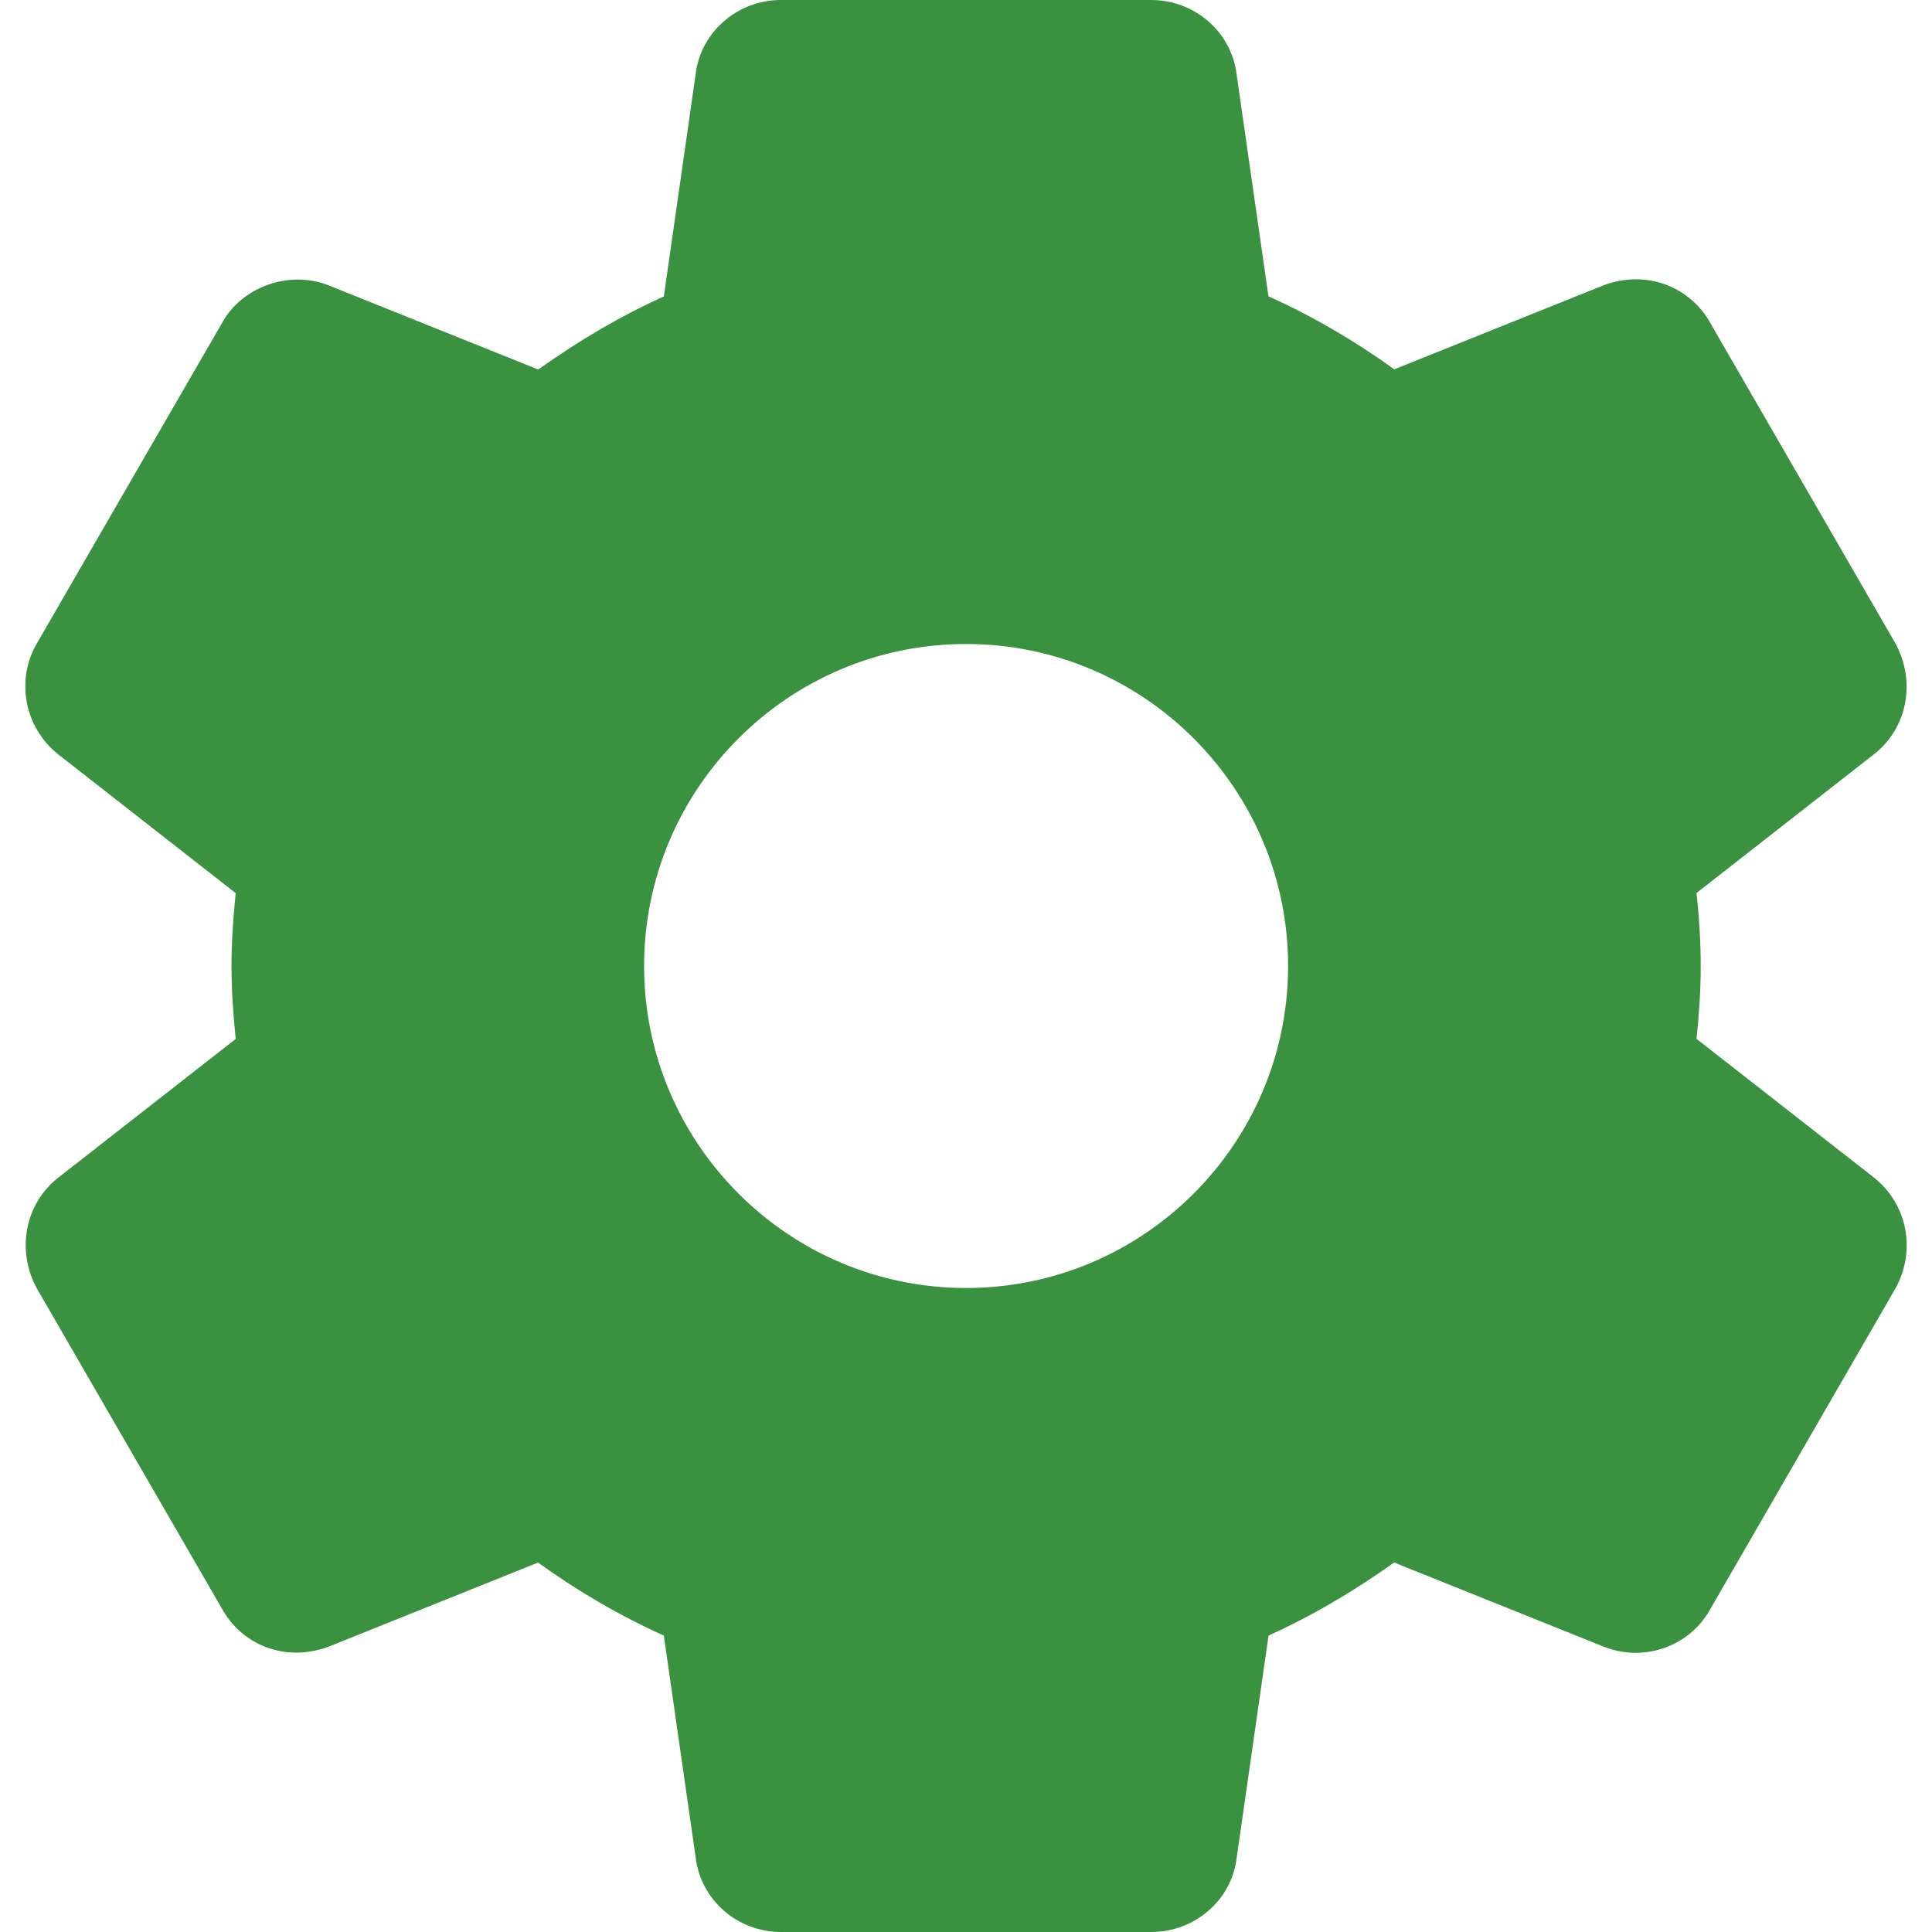 <svg width="42" height="42" viewBox="0 0 42 42" fill="none" xmlns="http://www.w3.org/2000/svg">
<g clip-path="url(#clip0_16_804)">
<path d="M40.742 25.602L36.881 22.584C36.93 22.118 36.972 21.574 36.972 20.998C36.972 20.422 36.932 19.878 36.881 19.413L40.745 16.392C41.463 15.825 41.659 14.819 41.202 13.981L37.188 7.035C36.759 6.251 35.819 5.848 34.865 6.2L30.31 8.029C29.437 7.399 28.522 6.867 27.575 6.442L26.882 1.61C26.768 0.693 25.97 0 25.027 0H16.977C16.034 0 15.238 0.693 15.125 1.596L14.431 6.445C13.514 6.858 12.613 7.383 11.701 8.033L7.133 6.199C6.277 5.868 5.254 6.239 4.828 7.019L0.809 13.974C0.334 14.775 0.53 15.816 1.264 16.398L5.124 19.416C5.063 20.006 5.033 20.519 5.033 21C5.033 21.481 5.063 21.994 5.124 22.586L1.26 25.606C0.543 26.175 0.348 27.181 0.805 28.017L4.82 34.963C5.248 35.745 6.179 36.151 7.142 35.798L11.697 33.969C12.569 34.598 13.484 35.13 14.431 35.556L15.124 40.386C15.237 41.307 16.034 42 16.979 42H25.029C25.972 42 26.77 41.307 26.882 40.404L27.577 35.556C28.494 35.142 29.393 34.618 30.307 33.968L34.874 35.801C35.095 35.887 35.324 35.931 35.56 35.931C36.239 35.931 36.864 35.56 37.179 34.983L41.211 28C41.659 27.181 41.463 26.175 40.742 25.602ZM21.002 28C17.141 28 14.002 24.86 14.002 21C14.002 17.14 17.141 14 21.002 14C24.862 14 28.002 17.14 28.002 21C28.002 24.86 24.862 28 21.002 28Z" fill="#3A913F"/>
</g>
<defs>
<clipPath id="clip0_16_804">
<rect width="42" height="42" fill="white"/>
</clipPath>
</defs>
</svg>

